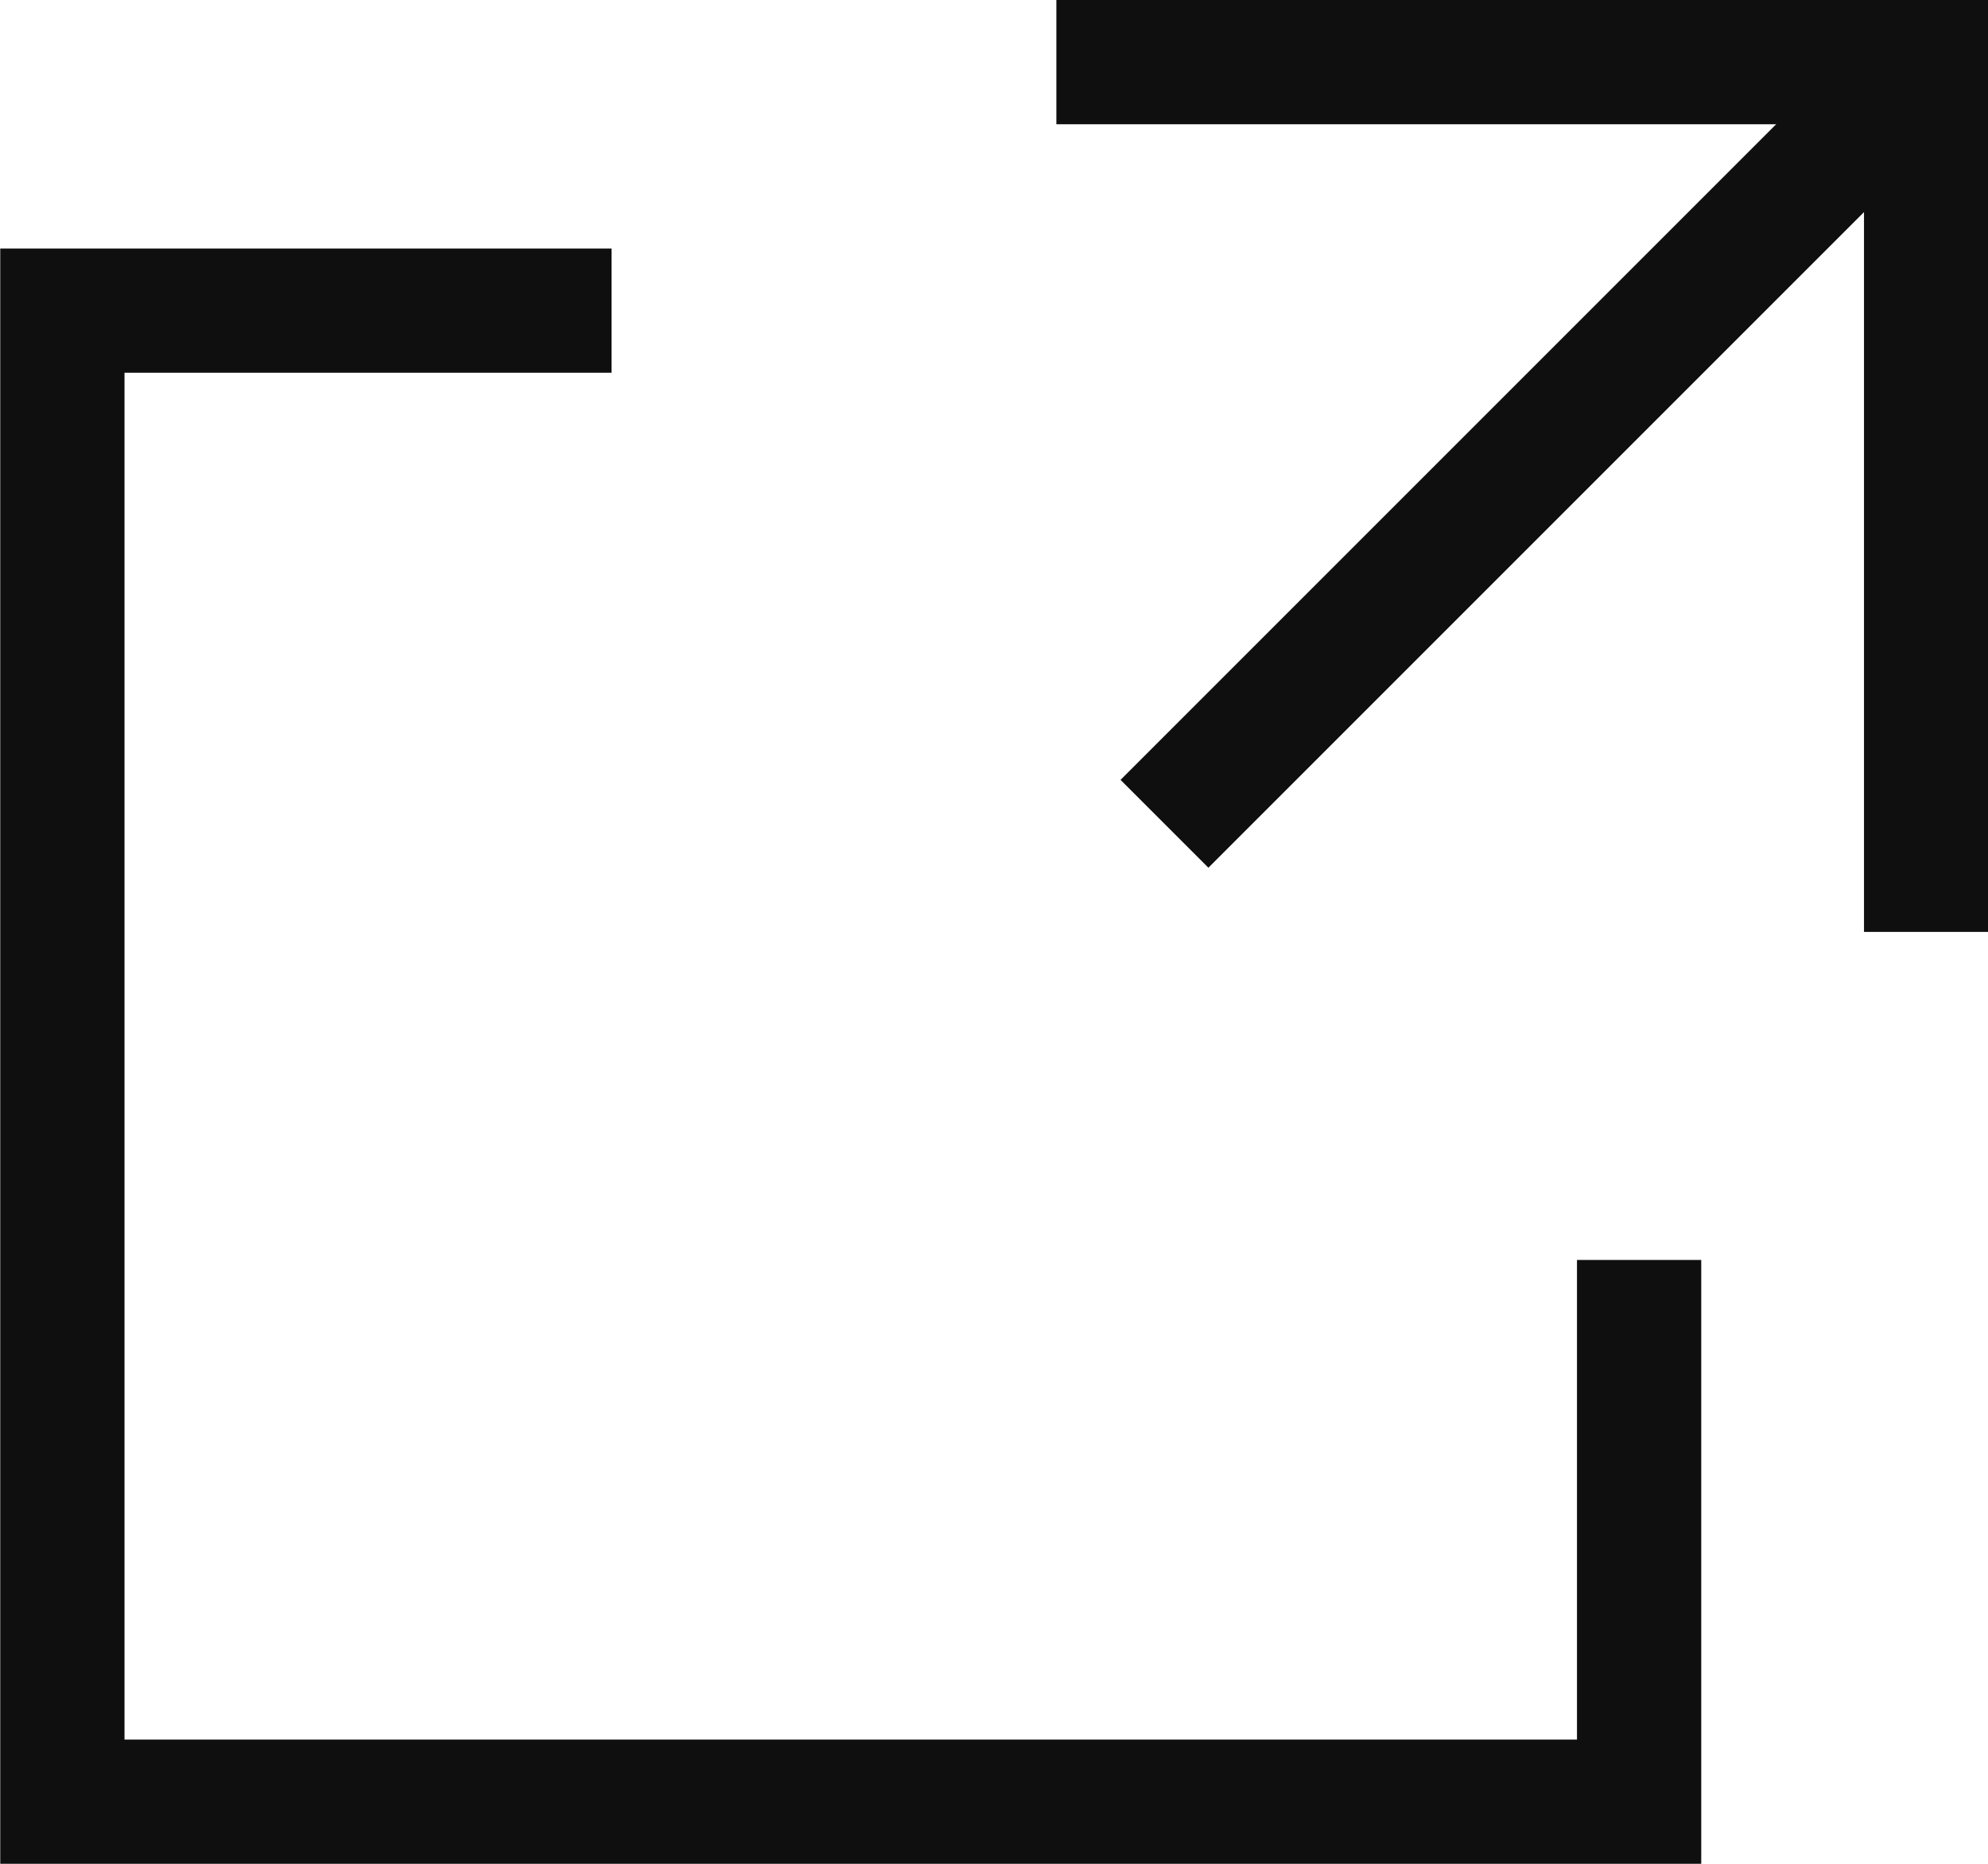 <?xml version="1.0" encoding="utf-8"?>
<!-- Generator: Adobe Illustrator 26.1.0, SVG Export Plug-In . SVG Version: 6.00 Build 0)  -->
<svg version="1.1" id="Layer_1" xmlns="http://www.w3.org/2000/svg" xmlns:xlink="http://www.w3.org/1999/xlink" x="0px" y="0px"
	 viewBox="0 0 16 15" style="enable-background:new 0 0 16 15;" xml:space="preserve">
<style type="text/css">
	.st0{fill:none;stroke:#0F0F0F;stroke-miterlimit:10;}
</style>
<g id="Group_612" transform="translate(-366.498 -17.5)">
	<path id="Path_480" class="st0" d="M371.42,20H367v12h12.69v-4.36"/>
	<path id="Path_481" class="st0" d="M382,25v-7h-7"/>
	<line id="Line_181" class="st0" x1="382" y1="18" x2="375.87" y2="24.13"/>
</g>
</svg>
